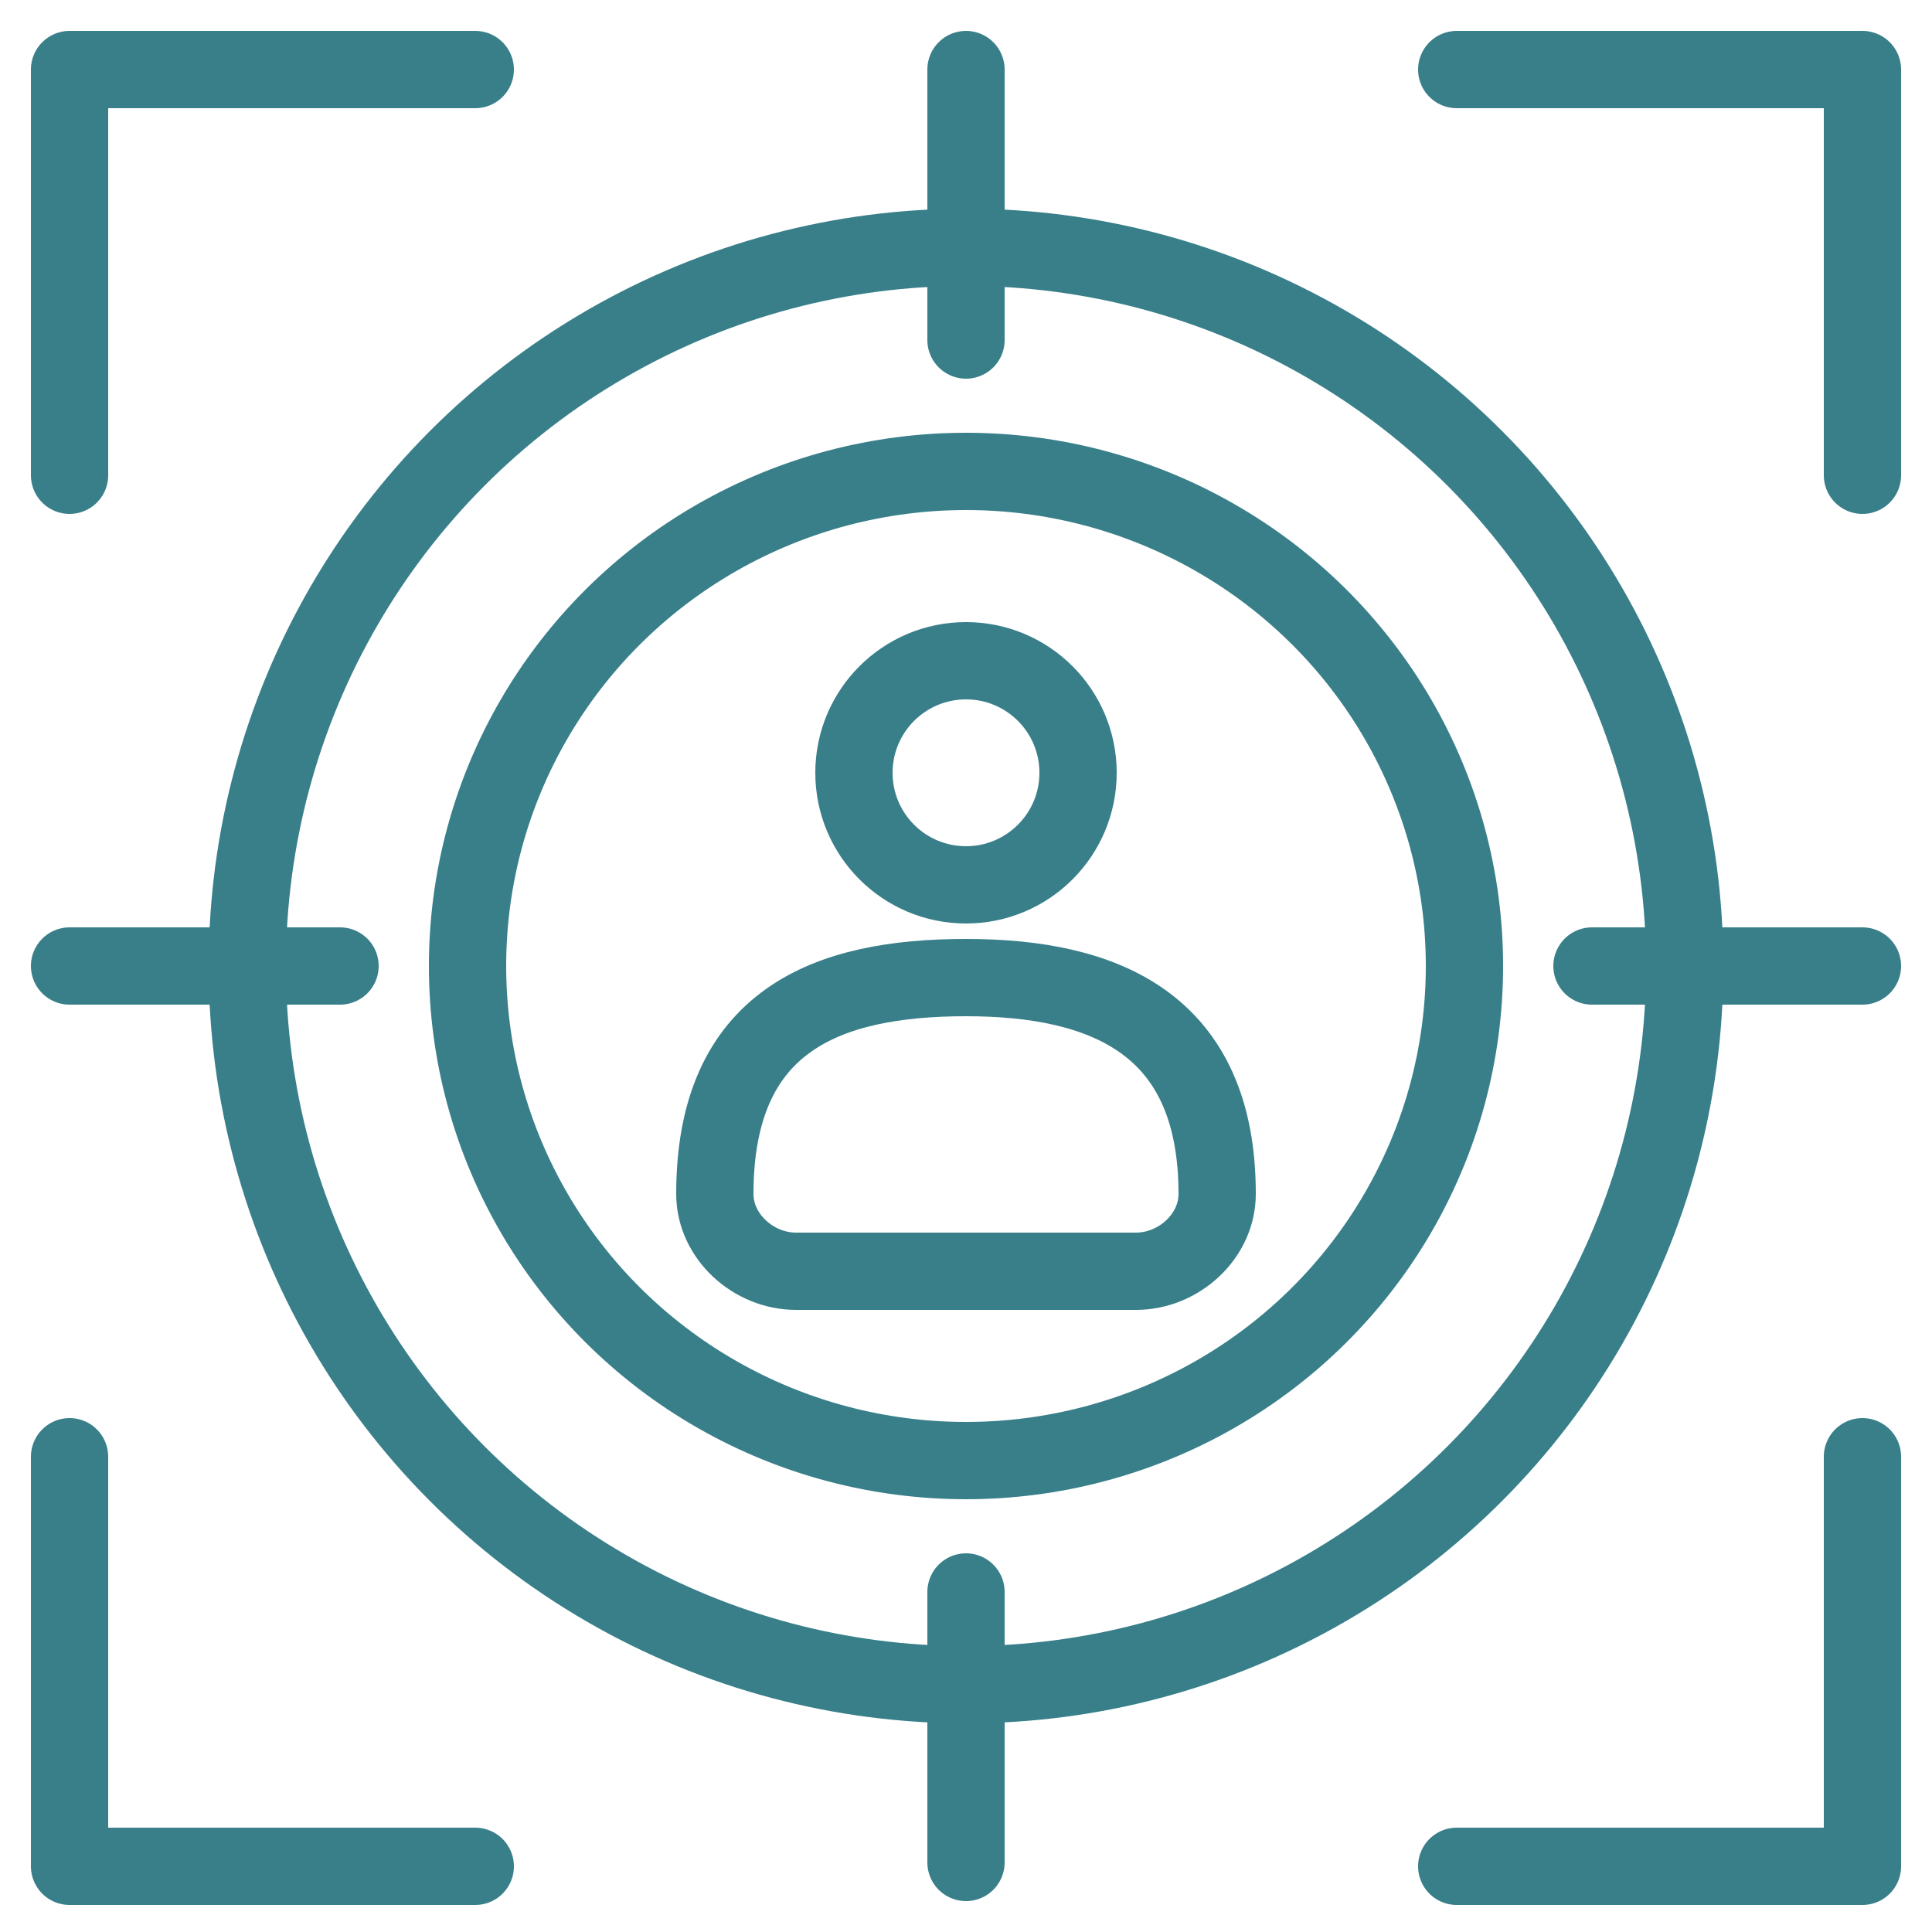 <svg id="Layer_1" height="300" viewBox="0 0 50 50" width="300" xmlns="http://www.w3.org/2000/svg" version="1.1" xmlns:xlink="http://www.w3.org/1999/xlink" xmlns:svgjs="http://svgjs.dev/svgjs"><g width="100%" height="100%" transform="matrix(1,0,0,1,0,0)"><g><g style="fill:none;stroke:#000;stroke-linecap:round;stroke-linejoin:round;stroke-miterlimit:10;stroke-width:1.5"><g><ellipse cx="25" cy="25" rx="18.6" ry="18.6" fill="none" fill-opacity="1" stroke="#387f8a" stroke-opacity="1" data-original-stroke-color="#000000ff" stroke-width="2" data-original-stroke-width="2"/><ellipse cx="25" cy="25" rx="12.9" ry="12.8" fill="none" fill-opacity="1" stroke="#387f8a" stroke-opacity="1" data-original-stroke-color="#000000ff" stroke-width="2" data-original-stroke-width="2"/><g><path d="m25 1.8v7" fill="none" fill-opacity="1" stroke="#387f8a" stroke-opacity="1" data-original-stroke-color="#000000ff" stroke-width="2" data-original-stroke-width="2"/><path d="m25 41.2v7" fill="none" fill-opacity="1" stroke="#387f8a" stroke-opacity="1" data-original-stroke-color="#000000ff" stroke-width="2" data-original-stroke-width="2"/></g><g><path d="m48.2 25h-7" fill="none" fill-opacity="1" stroke="#387f8a" stroke-opacity="1" data-original-stroke-color="#000000ff" stroke-width="2" data-original-stroke-width="2"/><path d="m8.8 25h-7" fill="none" fill-opacity="1" stroke="#387f8a" stroke-opacity="1" data-original-stroke-color="#000000ff" stroke-width="2" data-original-stroke-width="2"/></g></g><path d="m37.7 1.8h10.5v10.5" fill="none" fill-opacity="1" stroke="#387f8a" stroke-opacity="1" data-original-stroke-color="#000000ff" stroke-width="2" data-original-stroke-width="2"/><path d="m12.3 1.8h-10.5v10.5" fill="none" fill-opacity="1" stroke="#387f8a" stroke-opacity="1" data-original-stroke-color="#000000ff" stroke-width="2" data-original-stroke-width="2"/><path d="m37.7 48.3h10.5v-10.6" fill="none" fill-opacity="1" stroke="#387f8a" stroke-opacity="1" data-original-stroke-color="#000000ff" stroke-width="2" data-original-stroke-width="2"/><path d="m12.3 48.3h-10.5v-10.6" fill="none" fill-opacity="1" stroke="#387f8a" stroke-opacity="1" data-original-stroke-color="#000000ff" stroke-width="2" data-original-stroke-width="2"/></g><g><g><g><g><g><g><g><g><g><g><g><g><ellipse cx="25" cy="20" rx="2.9" ry="2.9" style="stroke-linecap: round; stroke-linejoin: round; stroke-miterlimit: 10;" fill="none" fill-opacity="1" stroke="#387f8a" stroke-opacity="1" data-original-stroke-color="#000000ff" stroke-width="2" data-original-stroke-width="2"/><g><path d="m29.4 32.9c1.1 0 2.1-.9 2.1-2 0-4.4-2.9-5.6-6.5-5.6s-6.5 1.1-6.5 5.6c0 1.1 1 2 2.1 2z" style="stroke-linecap: round; stroke-linejoin: round; stroke-miterlimit: 10;" fill="none" fill-opacity="1" stroke="#387f8a" stroke-opacity="1" data-original-stroke-color="#000000ff" stroke-width="2" data-original-stroke-width="2"/></g></g></g></g></g></g></g></g></g></g></g></g></g></g></g></svg>